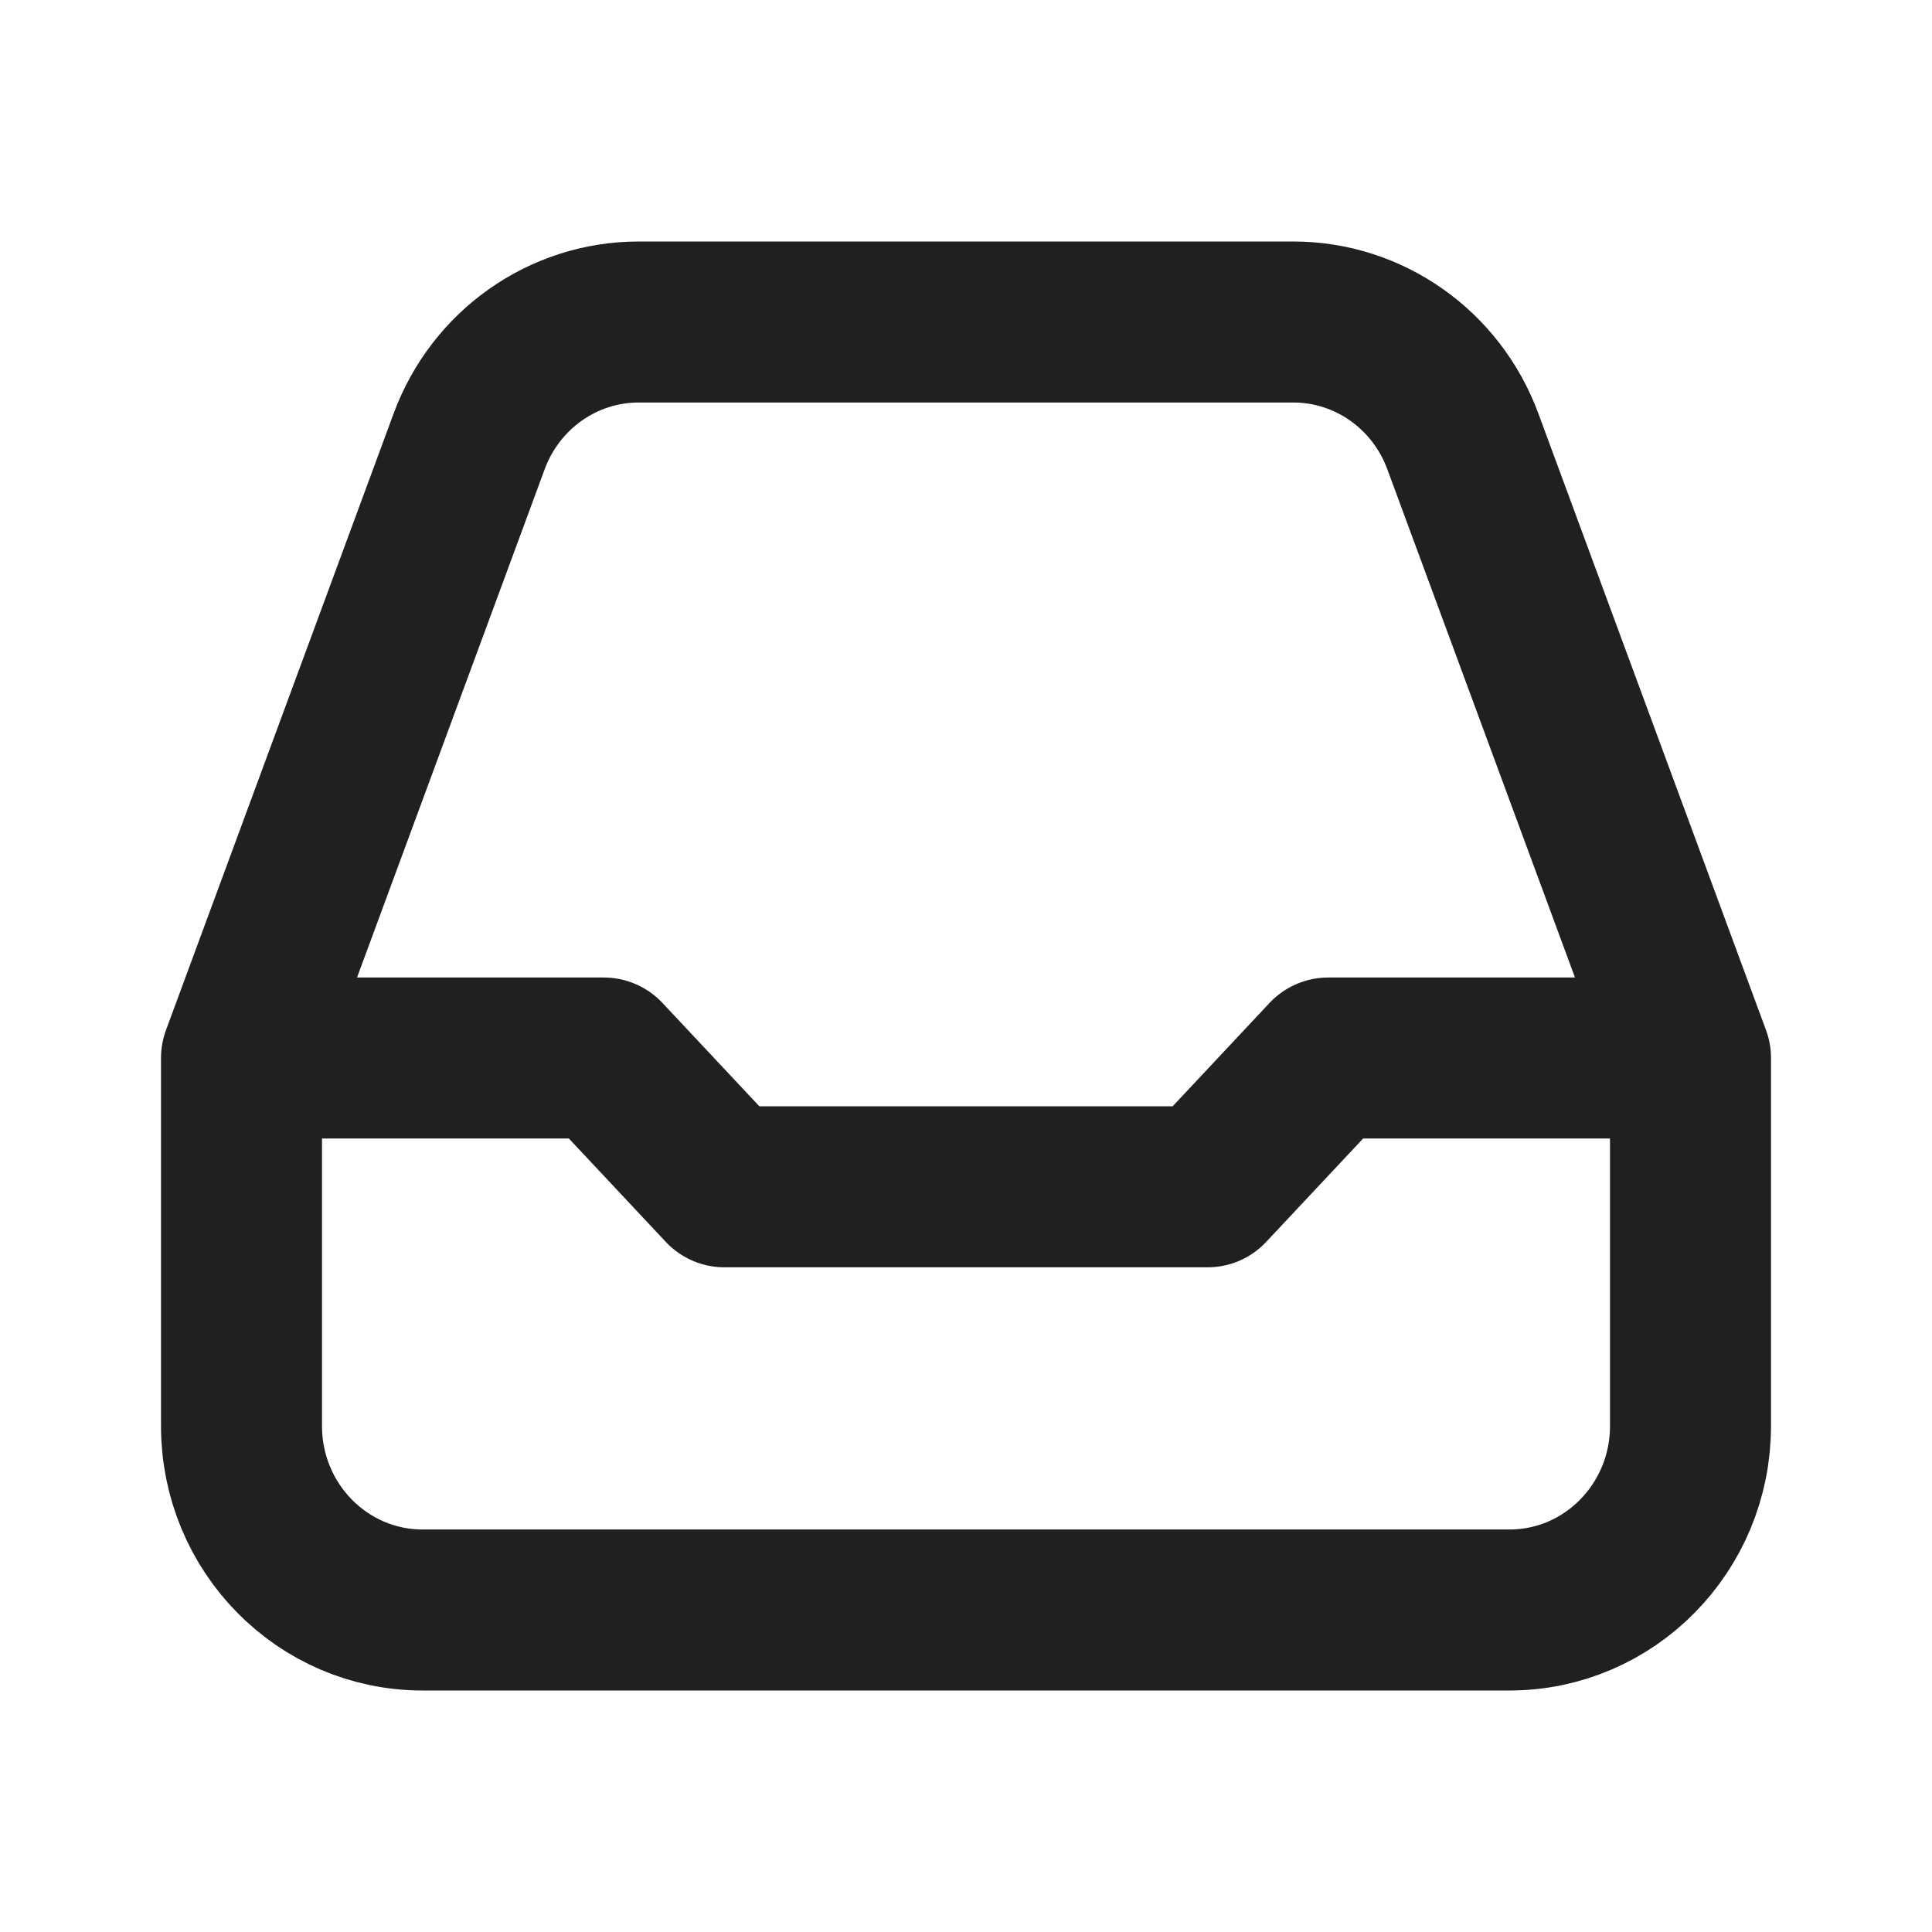 <svg xmlns="http://www.w3.org/2000/svg" width="24" height="24" viewBox="0 0 24 24" fill="none"><path d="M3 13.143V17.714C3 18.977 4.007 20 5.25 20H18.75C19.993 20 21 18.977 21 17.714V13.143M3 13.143L5.828 5.483C6.157 4.591 6.996 4 7.934 4H16.066C17.004 4 17.843 4.591 18.172 5.483L21 13.143M3 13.143H7.5L9 14.743H15L16.5 13.143H21" stroke="#202020" stroke-width="2" stroke-linecap="round" stroke-linejoin="round"></path></svg>